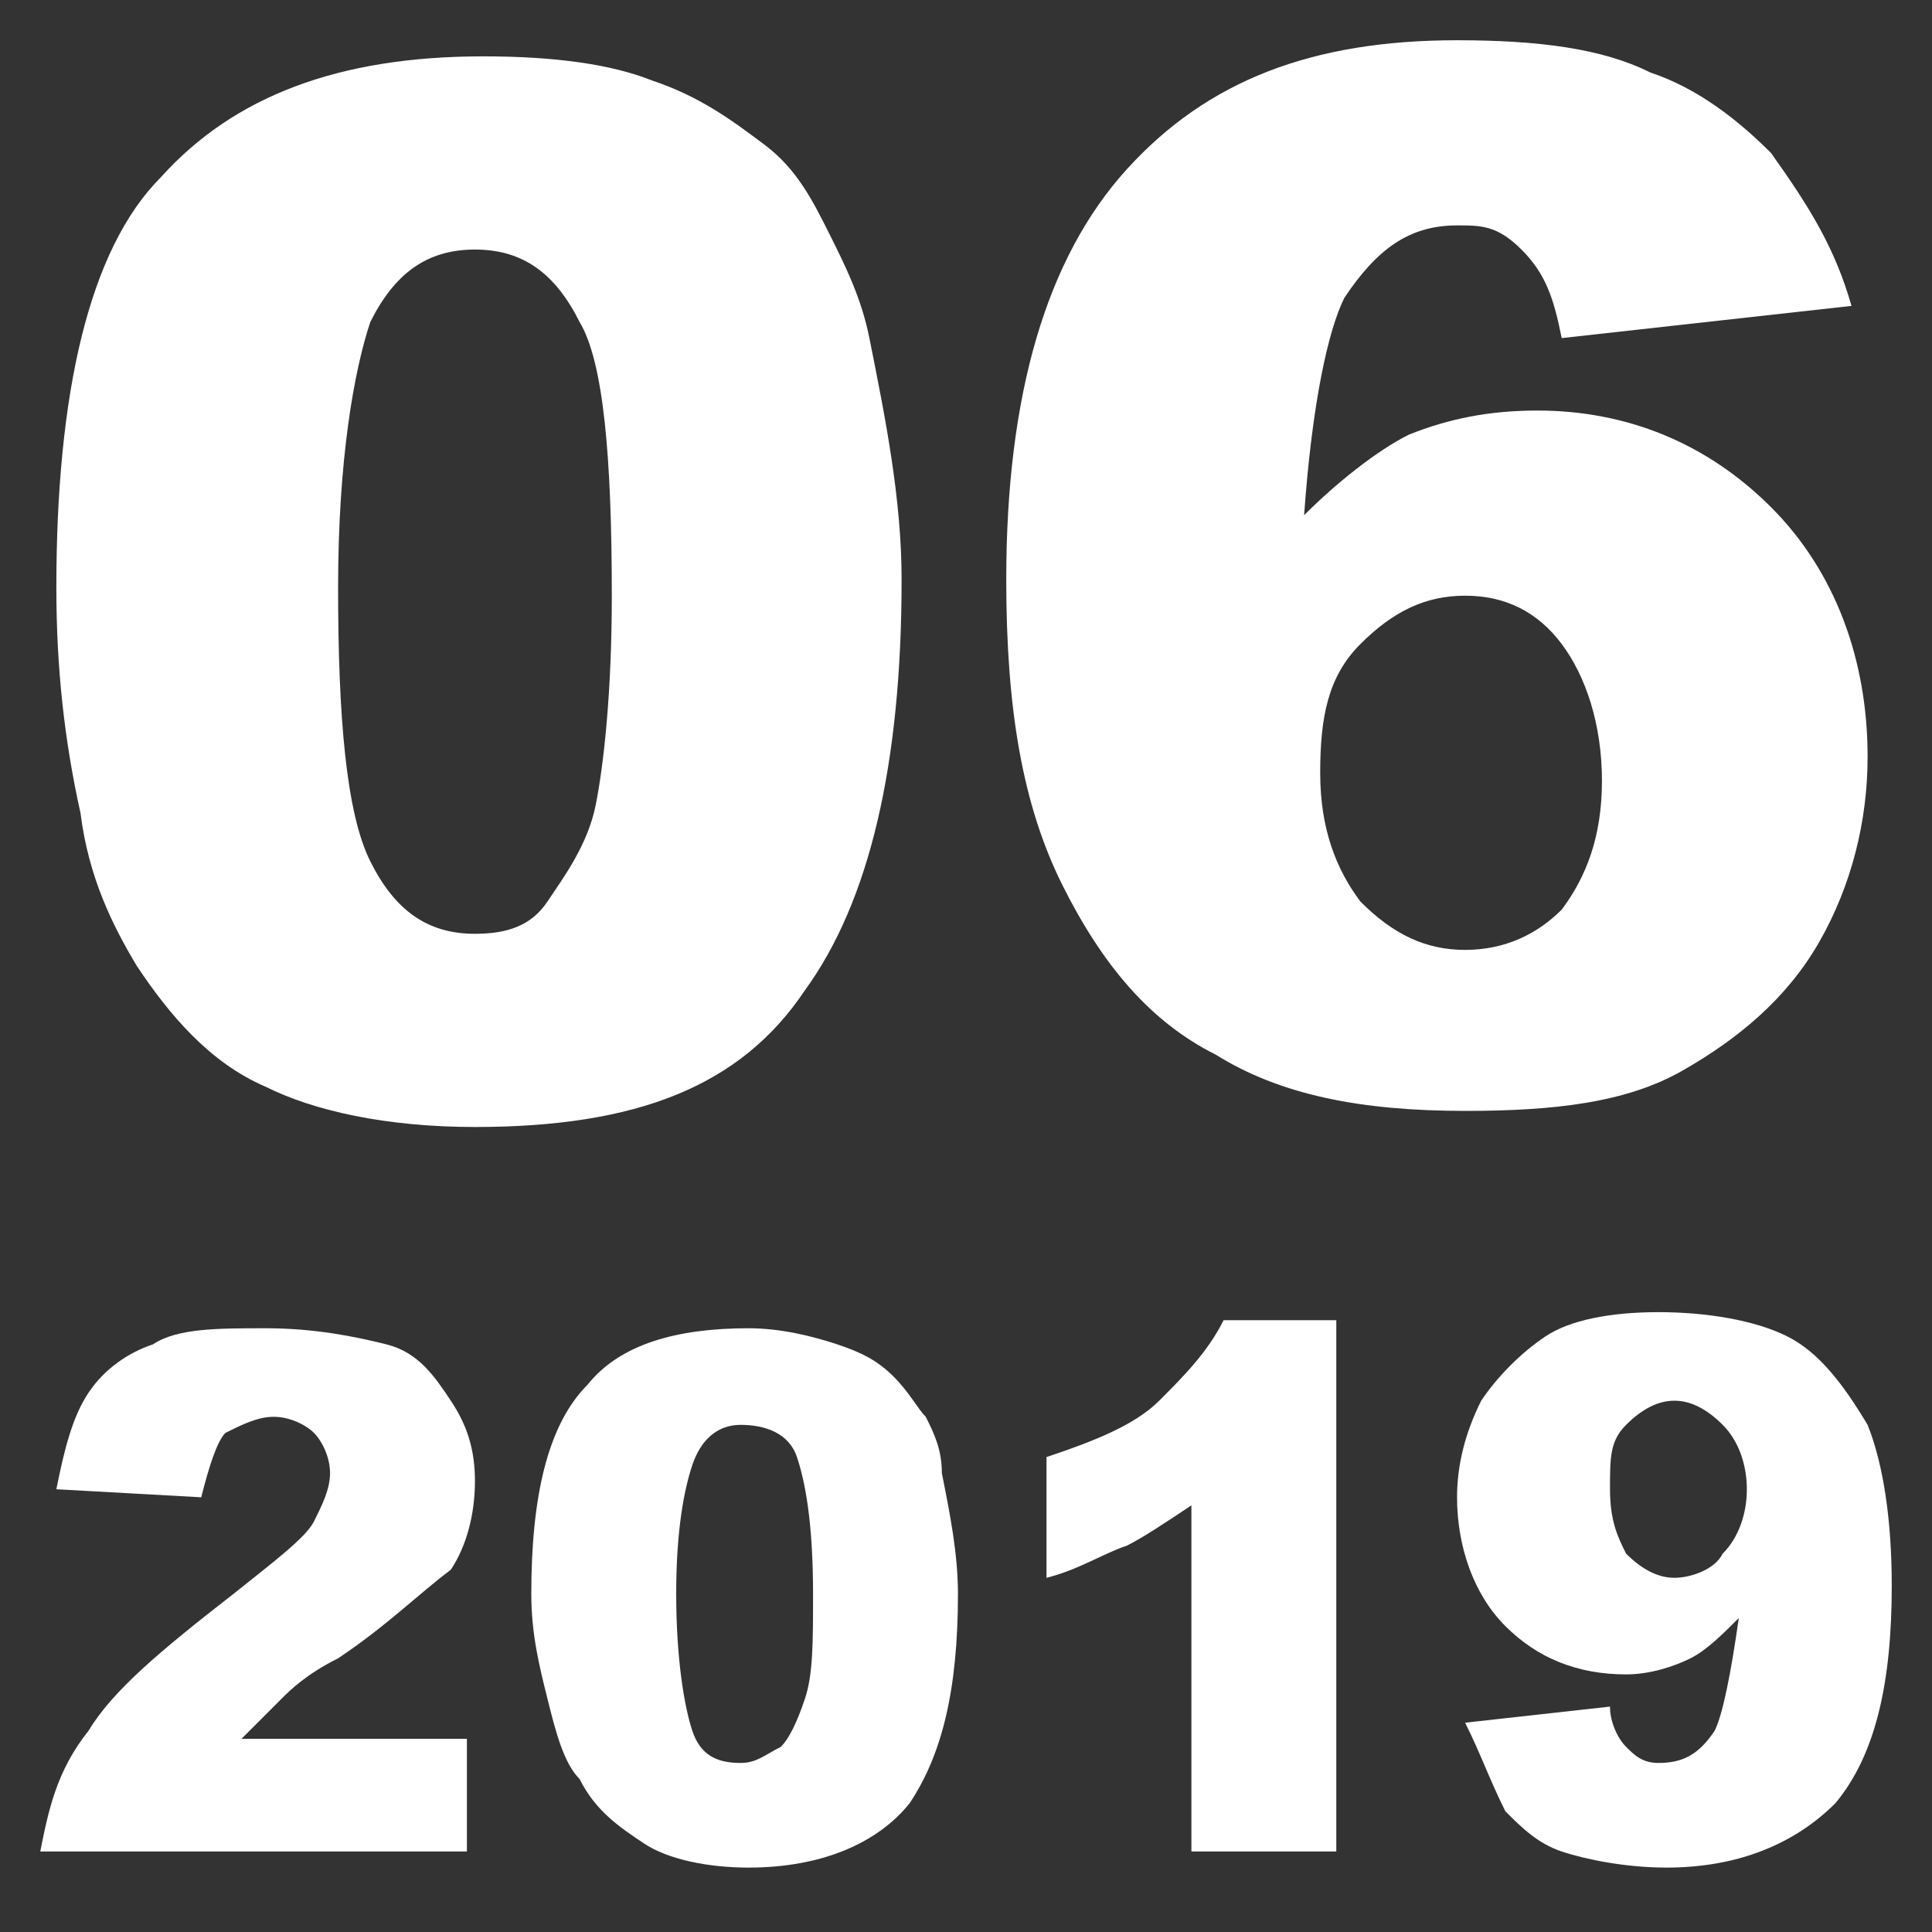 <?xml version="1.0" encoding="utf-8"?>
<!-- Generator: Adobe Illustrator 23.0.1, SVG Export Plug-In . SVG Version: 6.00 Build 0)  -->
<svg version="1.1" id="レイヤー_1" xmlns="http://www.w3.org/2000/svg" xmlns:xlink="http://www.w3.org/1999/xlink" x="0px"
	 y="0px" viewBox="0 0 24 24" style="enable-background:new 0 0 24 24;" xml:space="preserve">
<rect x="0" y="0" width="24" height="24" fill="#333333" stroke="none"/>
<style type="text/css">
	.st0{enable-background:new    ;}
	.st1{fill:#FFFFFF;}
</style>
<g class="st0">
	<path class="st1" d="M0.7,7.3c0-2.4,0.4-4.2,1.3-5.1c0.9-1,2.2-1.5,4-1.5c0.9,0,1.6,0.1,2.1,0.3c0.6,0.2,1,0.5,1.4,0.8
		s0.6,0.7,0.8,1.1s0.4,0.8,0.5,1.3c0.2,1,0.4,2,0.4,3c0,2.3-0.4,4-1.2,5.1C9.2,13.5,7.9,14,5.9,14c-1.1,0-2-0.2-2.6-0.5
		c-0.7-0.3-1.2-0.9-1.6-1.5c-0.3-0.5-0.6-1.1-0.7-1.9C0.8,9.2,0.7,8.3,0.7,7.3z M4.2,7.3c0,1.6,0.1,2.8,0.4,3.4s0.7,0.9,1.3,0.9
		c0.4,0,0.7-0.1,0.9-0.4s0.5-0.7,0.6-1.2s0.2-1.4,0.2-2.6c0-1.7-0.1-2.9-0.4-3.4C6.9,3.4,6.5,3.1,5.9,3.1S4.9,3.4,4.6,4
		C4.4,4.6,4.2,5.7,4.2,7.3z"/>
	<path class="st1" d="M23,3.8l-3.6,0.4c-0.1-0.5-0.2-0.8-0.5-1.1s-0.5-0.3-0.8-0.3c-0.6,0-1,0.3-1.4,0.9c-0.2,0.4-0.4,1.3-0.5,2.7
		c0.4-0.4,0.9-0.8,1.3-1c0.5-0.2,1-0.3,1.6-0.3c1.1,0,2.1,0.4,2.9,1.2s1.2,1.9,1.2,3.1c0,0.8-0.2,1.6-0.6,2.3s-1,1.2-1.7,1.6
		c-0.7,0.4-1.6,0.5-2.7,0.5c-1.3,0-2.3-0.2-3.1-0.7c-0.8-0.4-1.4-1.1-1.9-2.1s-0.7-2.2-0.7-3.8c0-2.3,0.5-4,1.5-5.1s2.3-1.6,4.1-1.6
		c1,0,1.8,0.1,2.4,0.4c0.6,0.2,1.1,0.6,1.5,1C22.5,2.6,22.8,3.1,23,3.8z M16.4,9.6c0,0.7,0.2,1.2,0.5,1.6c0.4,0.4,0.8,0.6,1.3,0.6
		s0.9-0.2,1.2-0.5c0.3-0.4,0.5-0.9,0.5-1.6c0-0.7-0.2-1.3-0.5-1.7c-0.3-0.4-0.7-0.6-1.2-0.6S17.3,7.6,16.9,8
		C16.5,8.4,16.4,8.9,16.4,9.6z"/>
</g>
<g>
	<path class="st1" d="M5.8,23H0.5c0.1-0.5,0.2-1,0.6-1.5c0.3-0.5,0.9-1,1.8-1.7c0.5-0.4,0.9-0.7,1-0.9s0.2-0.4,0.2-0.6
		S4,17.9,3.9,17.8c-0.1-0.1-0.3-0.2-0.5-0.2S3,17.7,2.8,17.8c-0.1,0.1-0.2,0.4-0.3,0.8l-1.8-0.1c0.1-0.5,0.2-0.9,0.4-1.2
		c0.2-0.3,0.5-0.5,0.8-0.6c0.3-0.2,0.8-0.2,1.4-0.2s1.1,0.1,1.5,0.2s0.6,0.4,0.8,0.7c0.2,0.3,0.3,0.6,0.3,1s-0.1,0.8-0.3,1.1
		c-0.4,0.3-0.8,0.7-1.4,1.1c-0.4,0.2-0.6,0.4-0.7,0.5S3.2,21.4,3,21.6h2.8V23z"/>
	<path class="st1" d="M6.6,19.8c0-1.2,0.2-2.1,0.7-2.6c0.4-0.5,1.1-0.7,2-0.7c0.4,0,0.8,0.1,1.1,0.2s0.5,0.2,0.7,0.4
		c0.2,0.2,0.3,0.4,0.4,0.5c0.1,0.2,0.2,0.4,0.2,0.7c0.1,0.5,0.2,1,0.2,1.5c0,1.2-0.2,2-0.6,2.6c-0.4,0.5-1.1,0.8-2,0.8
		c-0.5,0-1-0.1-1.3-0.3c-0.3-0.2-0.6-0.4-0.8-0.8c-0.2-0.2-0.3-0.6-0.4-1S6.6,20.3,6.6,19.8z M8.4,19.8c0,0.8,0.1,1.4,0.2,1.7
		c0.1,0.3,0.3,0.4,0.6,0.4c0.2,0,0.3-0.1,0.5-0.2c0.1-0.1,0.2-0.3,0.3-0.6s0.1-0.7,0.1-1.3c0-0.9-0.1-1.4-0.2-1.7
		c-0.1-0.3-0.4-0.4-0.7-0.4s-0.5,0.2-0.6,0.5S8.4,19,8.4,19.8z"/>
	<path class="st1" d="M16.6,16.5V23h-1.8v-4.3c-0.3,0.2-0.6,0.4-0.8,0.5c-0.3,0.1-0.6,0.3-1,0.4v-1.5c0.6-0.2,1.1-0.4,1.4-0.7
		s0.6-0.6,0.8-1h1.4V16.5z"/>
	<g>
		<path class="st1" d="M18.2,21.4l1.8-0.2c0,0.2,0.1,0.4,0.2,0.5c0.1,0.1,0.2,0.2,0.4,0.2c0.3,0,0.5-0.1,0.7-0.4
			c0.1-0.2,0.2-0.7,0.3-1.4c-0.2,0.2-0.4,0.4-0.6,0.5c-0.2,0.1-0.5,0.2-0.8,0.2c-0.6,0-1.1-0.2-1.5-0.6c-0.4-0.4-0.6-1-0.6-1.6
			c0-0.4,0.1-0.8,0.3-1.2c0.2-0.3,0.5-0.6,0.8-0.8c0.3-0.2,0.8-0.3,1.4-0.3c0.6,0,1.2,0.1,1.6,0.3c0.4,0.2,0.7,0.6,1,1.1
			c0.2,0.5,0.3,1.2,0.3,2c0,1.2-0.2,2.1-0.7,2.7c-0.5,0.5-1.2,0.8-2.1,0.8c-0.5,0-1-0.1-1.3-0.2c-0.3-0.1-0.5-0.3-0.7-0.5
			C18.5,22.1,18.4,21.8,18.2,21.4z M21.7,18.5c0-0.3-0.1-0.6-0.3-0.8c-0.2-0.2-0.4-0.3-0.6-0.3s-0.4,0.1-0.6,0.3
			c-0.2,0.2-0.2,0.4-0.2,0.8c0,0.4,0.1,0.6,0.2,0.8c0.2,0.2,0.4,0.3,0.6,0.3s0.5-0.1,0.6-0.3C21.6,19.1,21.7,18.8,21.7,18.5z"/>
	</g>
</g>
</svg>
